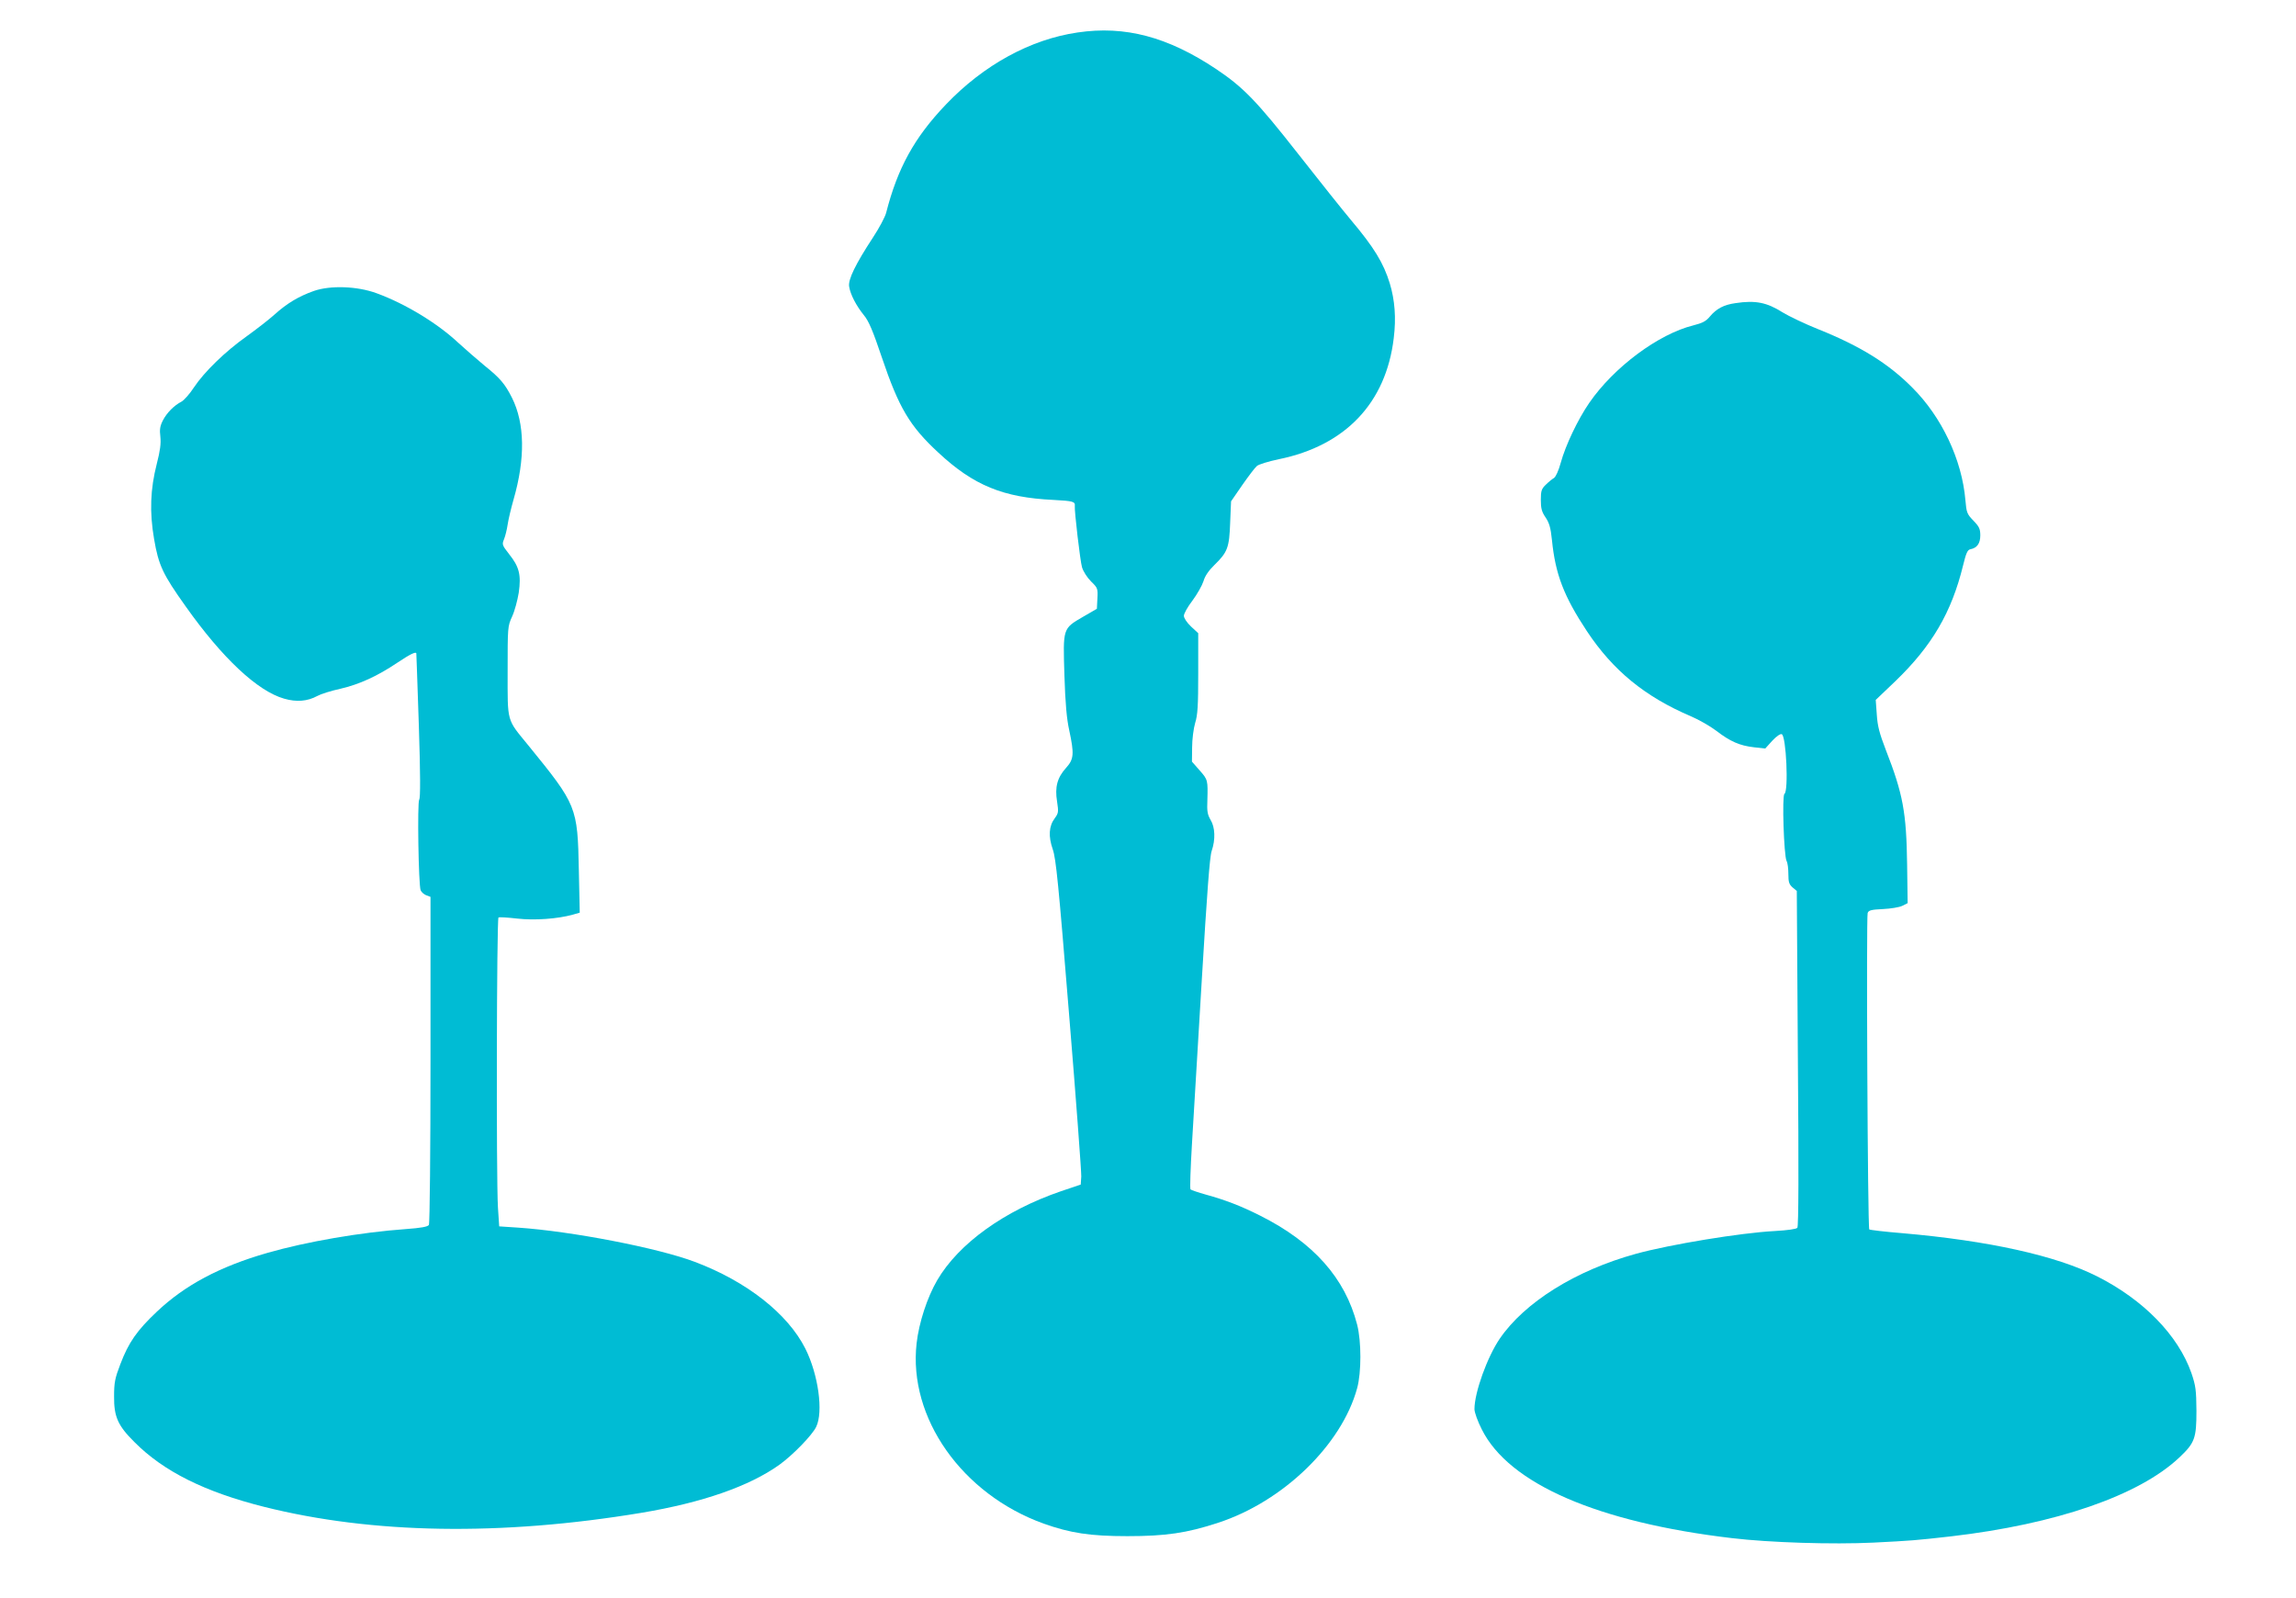 <?xml version="1.0" standalone="no"?>
<!DOCTYPE svg PUBLIC "-//W3C//DTD SVG 20010904//EN"
 "http://www.w3.org/TR/2001/REC-SVG-20010904/DTD/svg10.dtd">
<svg version="1.0" xmlns="http://www.w3.org/2000/svg"
 width="1280pt" height="891pt" viewBox="0 0 1280 891"
 preserveAspectRatio="xMidYMid meet">
<g transform="translate(0,891) scale(0.1,-0.1)"
fill="#00bcd4" stroke="none">
<path d="M6008 8729 c-263 -38 -524 -181 -734 -401 -177 -185 -270 -355 -334
-605 -6 -23 -38 -83 -72 -135 -99 -151 -141 -237 -134 -276 7 -44 39 -106 82
-159 27 -32 51 -89 100 -235 95 -281 155 -383 315 -531 196 -183 362 -251 642
-264 109 -6 122 -9 119 -34 -3 -26 30 -307 40 -341 7 -24 29 -58 51 -80 36
-35 38 -39 35 -94 l-3 -58 -76 -44 c-115 -67 -113 -62 -105 -326 5 -160 13
-245 27 -308 28 -131 26 -160 -17 -208 -50 -55 -64 -108 -51 -188 9 -59 8 -65
-13 -94 -33 -44 -36 -101 -11 -173 18 -51 32 -191 91 -920 39 -473 69 -880 68
-904 l-3 -45 -110 -37 c-315 -108 -570 -291 -690 -496 -56 -96 -102 -237 -115
-352 -47 -415 253 -841 708 -1005 149 -53 260 -70 467 -70 212 0 332 17 507
75 361 118 688 434 774 750 24 88 24 260 0 354 -67 260 -244 459 -541 608
-105 53 -193 87 -302 117 -43 12 -81 25 -86 29 -4 4 0 117 8 252 8 134 33 547
55 918 29 482 44 686 55 717 22 64 19 132 -6 173 -17 29 -21 48 -18 110 3 111
3 114 -43 166 l-43 49 1 80 c0 45 8 105 17 136 14 44 17 97 17 277 l0 223 -40
37 c-23 22 -40 47 -40 60 0 12 21 50 48 85 26 35 53 83 61 107 8 29 29 60 61
91 74 72 83 97 88 235 l5 120 62 90 c35 50 71 98 82 107 10 9 65 26 123 38
371 76 597 314 640 675 14 113 6 212 -22 305 -35 114 -88 201 -217 354 -42 50
-174 215 -293 367 -233 297 -306 372 -458 474 -270 180 -508 243 -772 204z"/>
<path d="M1750 7288 c-85 -30 -150 -69 -220 -132 -31 -28 -101 -82 -155 -121
-120 -85 -236 -198 -294 -285 -23 -36 -55 -71 -69 -79 -41 -21 -82 -62 -104
-105 -16 -31 -19 -51 -14 -91 4 -38 -1 -77 -20 -151 -36 -141 -41 -268 -15
-419 25 -147 49 -197 175 -374 205 -290 402 -474 550 -516 69 -20 130 -15 185
15 20 11 77 29 128 40 107 25 206 70 319 146 69 46 101 62 105 52 0 -2 7 -183
14 -403 9 -275 9 -404 2 -413 -11 -14 -4 -475 8 -505 4 -10 18 -23 31 -28 l24
-9 0 -907 c0 -513 -4 -914 -9 -922 -6 -10 -44 -17 -128 -23 -251 -18 -554 -70
-773 -133 -265 -76 -460 -180 -616 -328 -111 -105 -157 -171 -203 -292 -30
-78 -35 -102 -35 -180 -1 -113 21 -163 114 -255 162 -163 391 -277 720 -360
604 -152 1322 -164 2105 -34 341 57 602 148 770 268 75 54 182 164 205 211 41
84 12 292 -60 436 -98 195 -327 375 -616 484 -206 78 -689 171 -985 191 l-106
7 -7 105 c-10 168 -7 1610 3 1617 5 3 52 0 104 -6 96 -11 225 -2 311 22 l38
11 -5 236 c-7 355 -11 364 -282 697 -122 149 -115 124 -115 413 0 246 0 250
25 305 14 30 30 90 37 133 14 99 3 144 -54 215 -39 50 -40 54 -28 83 7 17 16
54 20 81 4 28 19 91 33 140 66 229 63 424 -9 568 -39 77 -66 109 -152 178 -42
35 -108 92 -146 127 -117 110 -297 219 -456 277 -108 40 -258 45 -350 13z"/>
<path d="M9675 7220 c-65 -9 -106 -31 -142 -74 -22 -27 -42 -37 -93 -50 -194
-48 -443 -233 -580 -432 -64 -93 -132 -236 -159 -334 -12 -44 -28 -79 -38 -85
-9 -5 -30 -22 -45 -37 -24 -23 -28 -34 -28 -85 0 -47 5 -66 26 -97 21 -31 29
-58 36 -127 19 -190 66 -313 195 -508 146 -220 324 -365 579 -474 45 -19 109
-56 142 -81 78 -60 131 -83 210 -92 l63 -7 39 43 c23 25 45 40 53 37 25 -9 39
-318 15 -333 -14 -9 -3 -345 12 -374 6 -10 10 -43 10 -73 0 -44 4 -57 23 -74
l24 -20 6 -933 c5 -624 4 -937 -3 -945 -6 -7 -54 -14 -127 -18 -188 -10 -580
-74 -773 -127 -335 -92 -620 -270 -759 -473 -70 -103 -141 -300 -141 -393 0
-18 18 -68 41 -113 151 -303 647 -518 1394 -606 209 -25 563 -36 789 -25 215
11 230 12 434 35 584 68 1046 227 1271 439 87 82 96 108 96 261 -1 116 -4 139
-28 210 -74 211 -267 409 -527 540 -229 115 -602 198 -1084 240 -99 8 -182 18
-185 21 -9 8 -17 1742 -9 1764 5 15 20 19 85 22 43 2 92 10 108 18 l30 15 -3
215 c-4 292 -23 394 -119 640 -35 91 -46 132 -50 196 l-6 82 108 103 c205 197
315 385 379 647 17 70 25 87 41 90 37 7 55 33 55 77 0 36 -6 49 -38 82 -36 37
-39 45 -45 114 -19 226 -132 465 -297 629 -133 134 -290 231 -522 324 -75 30
-165 73 -201 95 -87 55 -150 68 -262 51z"/>
</g>
</svg>
